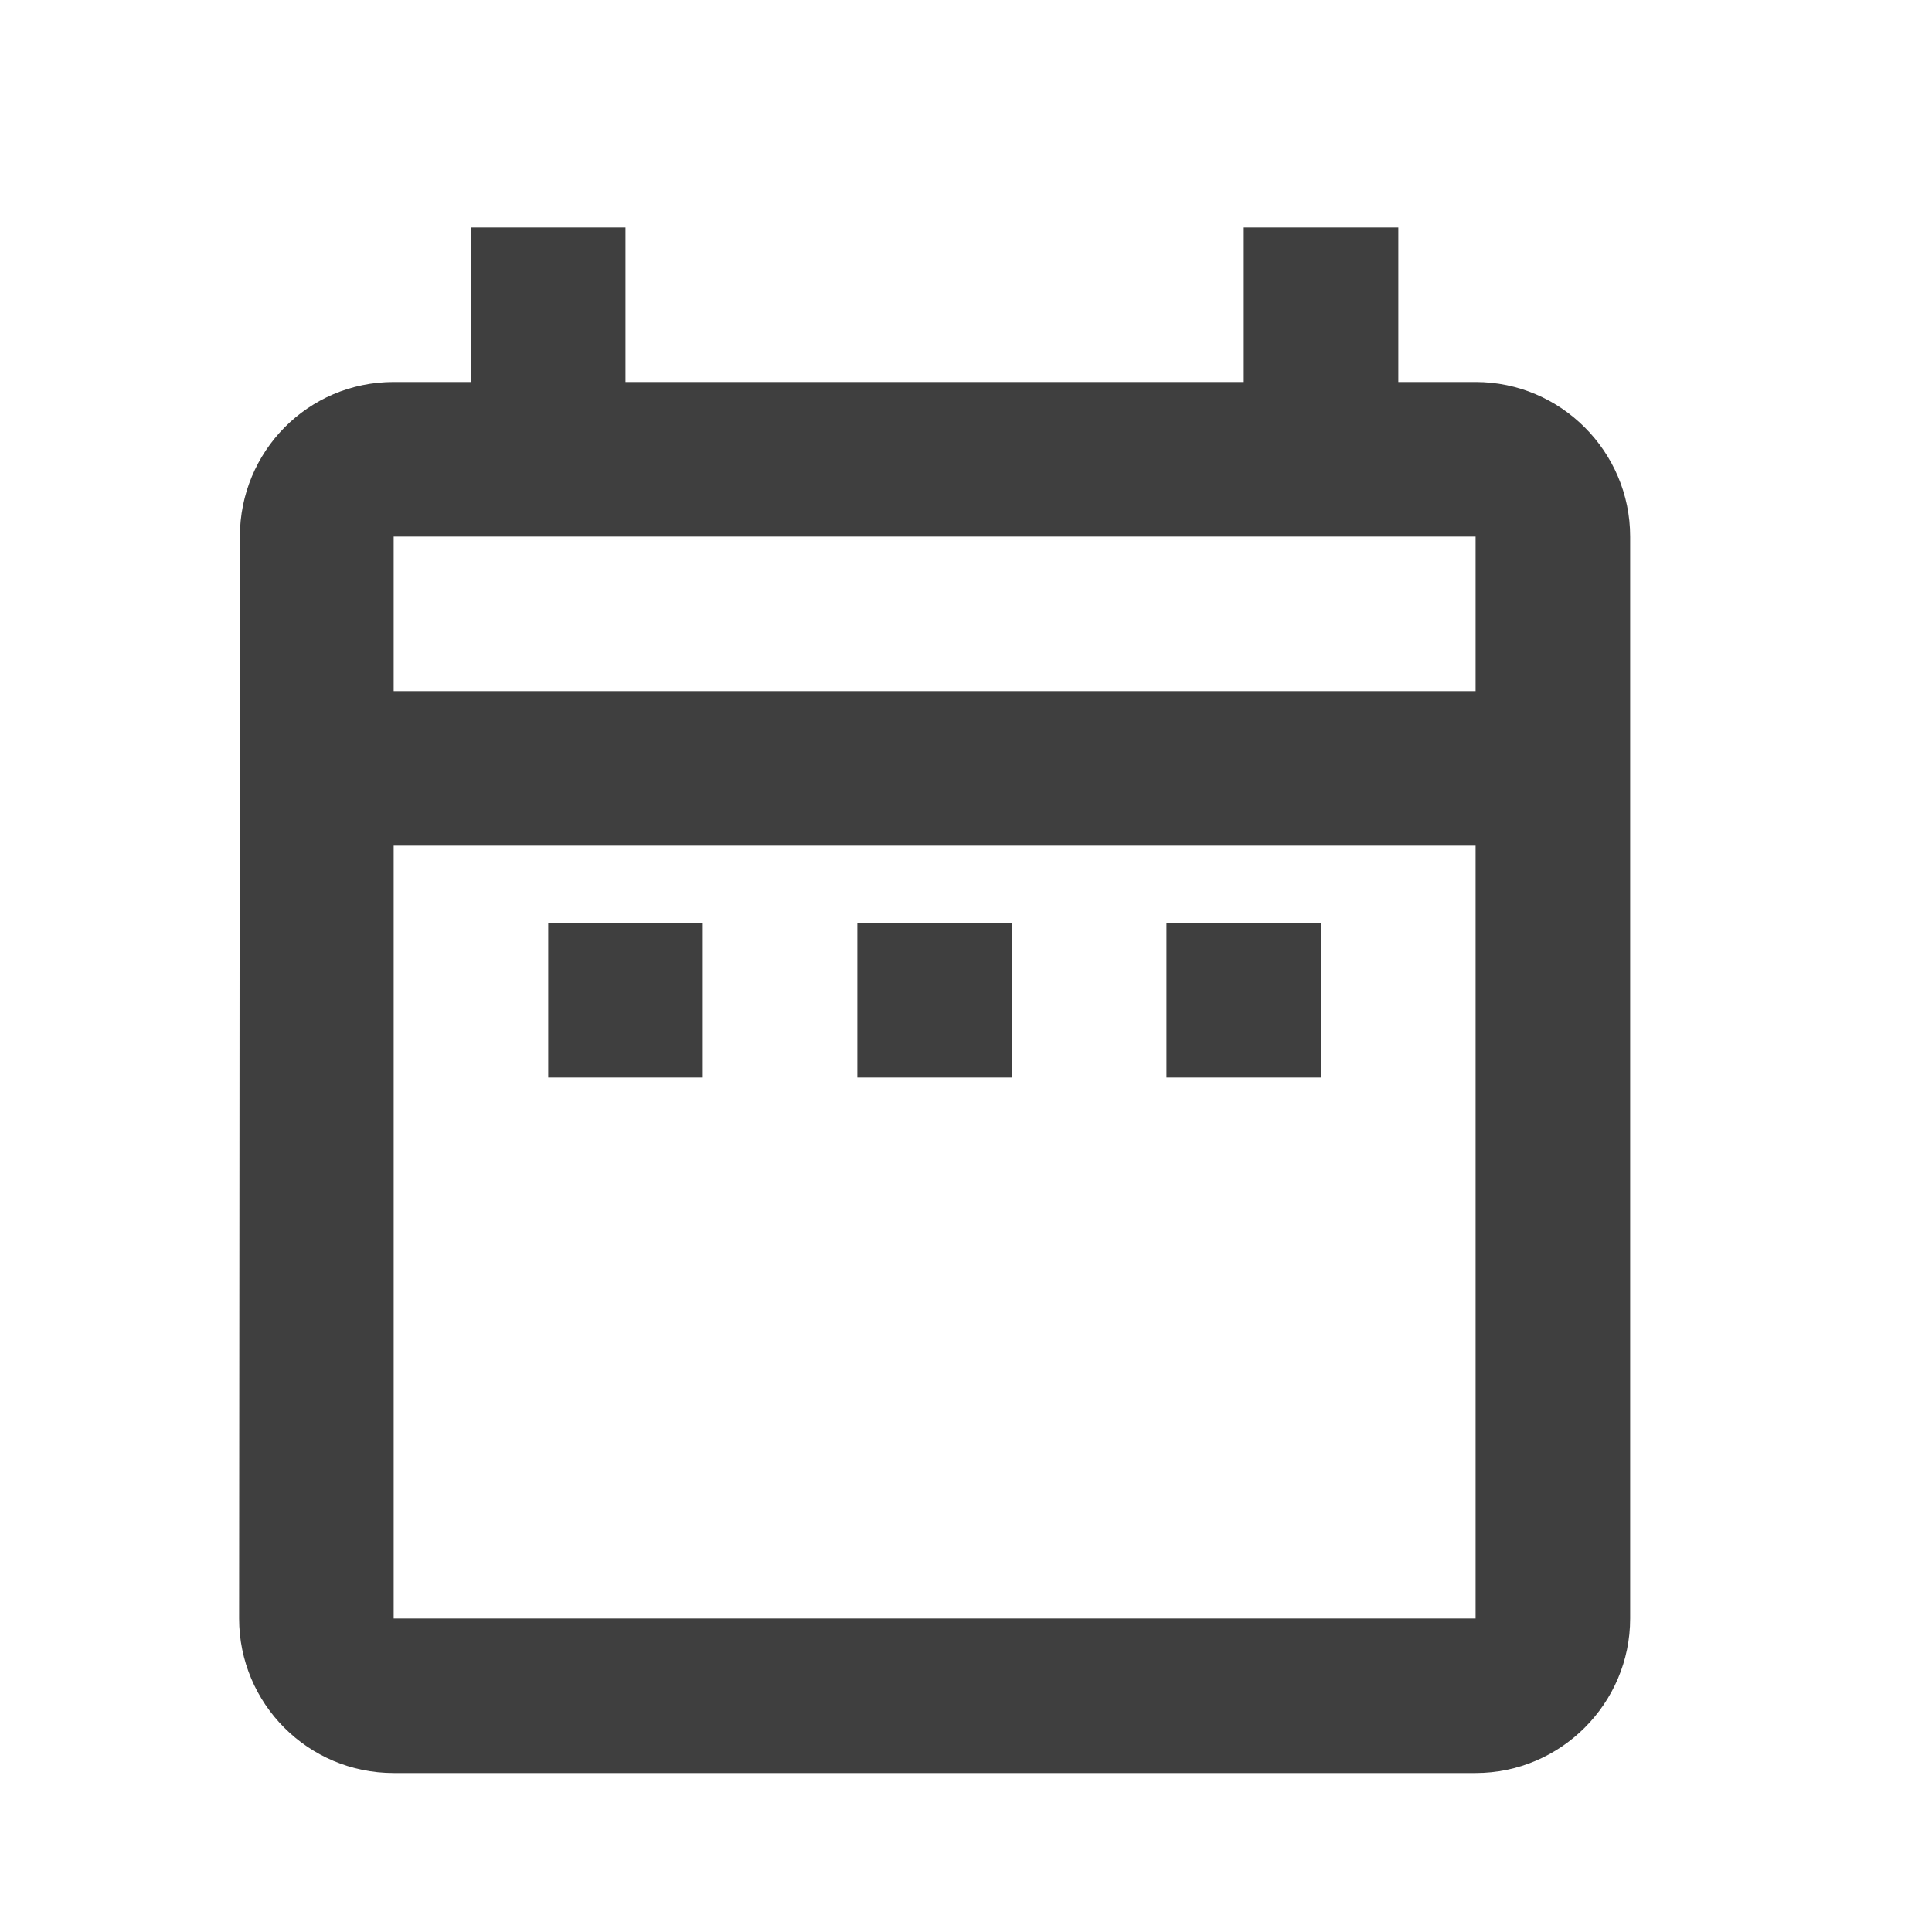 <svg width="25" height="25" viewBox="0 0 25 25" fill="none" xmlns="http://www.w3.org/2000/svg">
<path d="M8.094 4.943H16.094V2.943H18.094V4.943H19.094C20.194 4.943 21.094 5.843 21.094 6.943V20.943C21.094 22.043 20.194 22.943 19.094 22.943H5.094C3.984 22.943 3.094 22.043 3.094 20.943L3.104 6.943C3.104 5.843 3.984 4.943 5.094 4.943H6.094V2.943H8.094V4.943ZM5.094 20.943H19.094V10.943H5.094V20.943ZM9.094 13.943H7.094V11.943H9.094V13.943ZM13.094 11.943V13.943H11.094V11.943H13.094ZM17.094 13.943H15.094V11.943H17.094V13.943ZM5.094 8.943H19.094V6.943H5.094V8.943Z" fill="#3F3F3F"/>
</svg>
